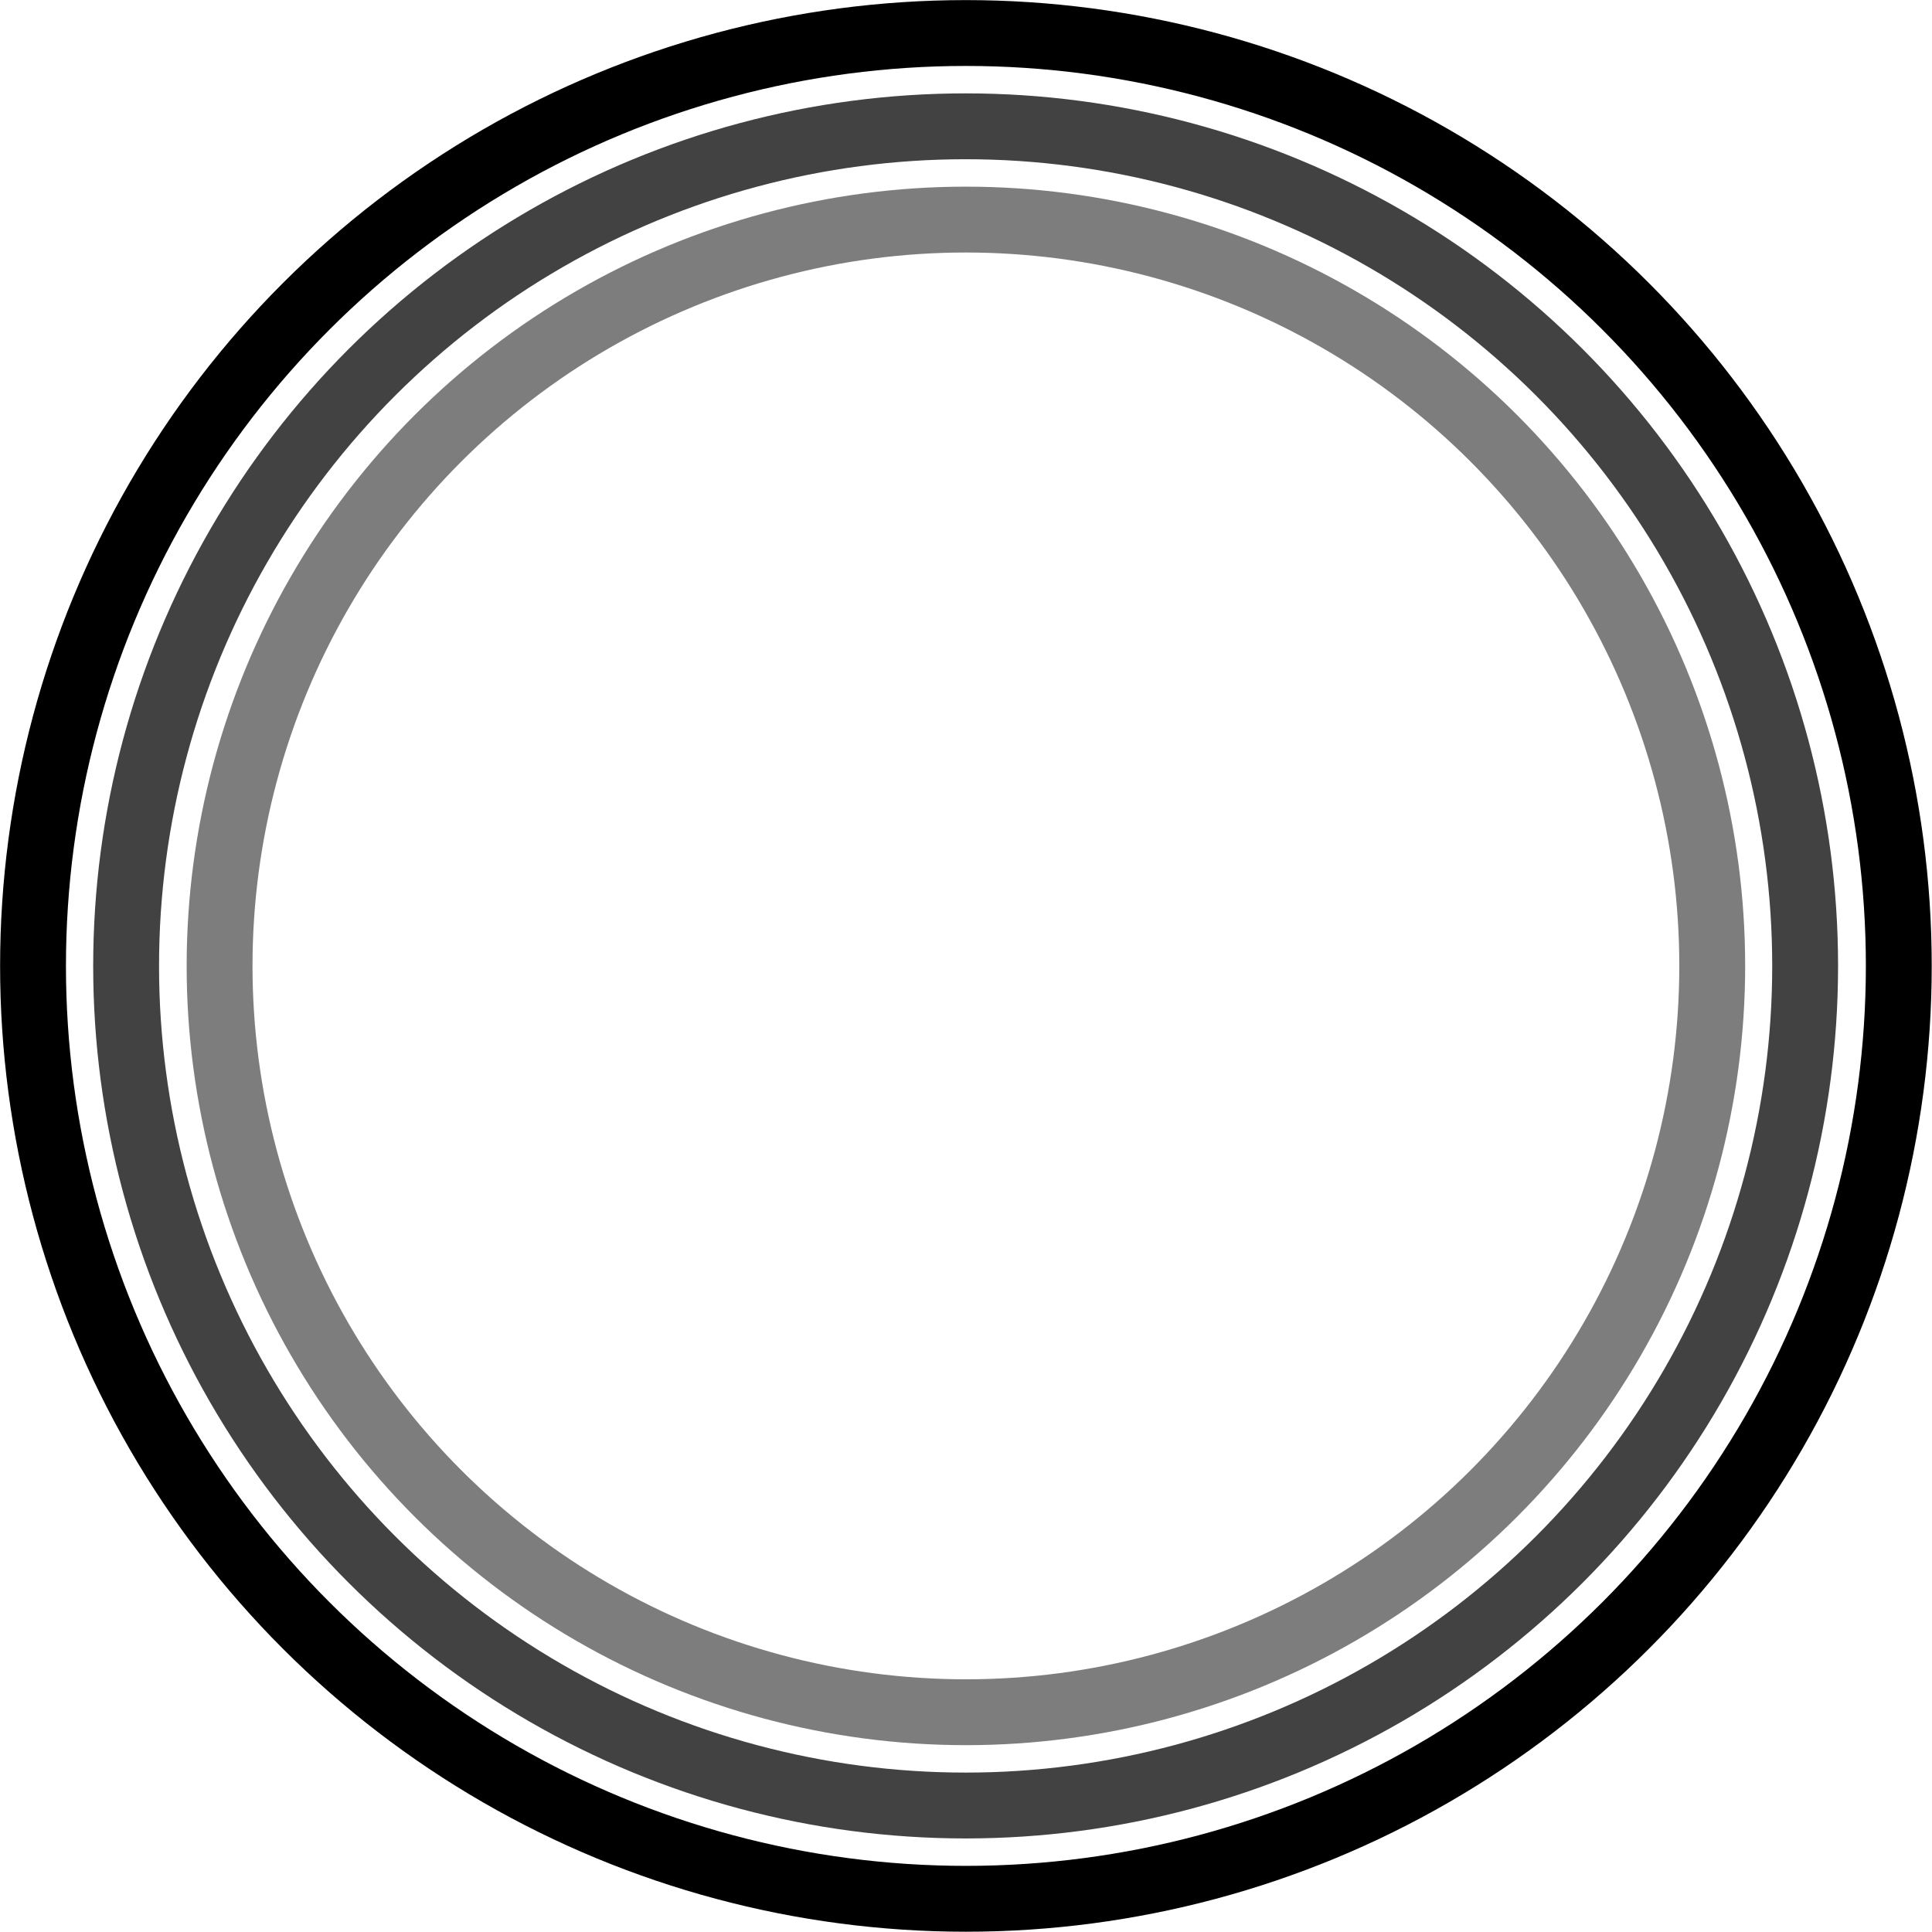 <?xml version="1.0" encoding="UTF-8"?>
<!DOCTYPE svg PUBLIC "-//W3C//DTD SVG 1.1//EN" "http://www.w3.org/Graphics/SVG/1.1/DTD/svg11.dtd">
<svg version="1.2" width="103.56mm" height="103.56mm" viewBox="1823 1823 10356 10356" preserveAspectRatio="xMidYMid" fill-rule="evenodd" stroke-width="28.222" stroke-linejoin="round" xmlns="http://www.w3.org/2000/svg" xmlns:ooo="http://xml.openoffice.org/svg/export" xmlns:xlink="http://www.w3.org/1999/xlink" xmlns:presentation="http://sun.com/xmlns/staroffice/presentation" xmlns:smil="http://www.w3.org/2001/SMIL20/" xmlns:anim="urn:oasis:names:tc:opendocument:xmlns:animation:1.0" xmlns:svg="urn:oasis:names:tc:opendocument:xmlns:svg-compatible:1.0" xml:space="preserve">
 <defs class="EmbeddedBulletChars">
  <g id="bullet-char-template-57356" transform="scale(0,-0)">
   <path d="M 580,1141 L 1163,571 580,0 -4,571 580,1141 Z"/>
  </g>
  <g id="bullet-char-template-57354" transform="scale(0,-0)">
   <path d="M 8,1128 L 1137,1128 1137,0 8,0 8,1128 Z"/>
  </g>
  <g id="bullet-char-template-10146" transform="scale(0,-0)">
   <path d="M 174,0 L 602,739 174,1481 1456,739 174,0 Z M 1358,739 L 309,1346 659,739 1358,739 Z"/>
  </g>
  <g id="bullet-char-template-10132" transform="scale(0,-0)">
   <path d="M 2015,739 L 1276,0 717,0 1260,543 174,543 174,936 1260,936 717,1481 1274,1481 2015,739 Z"/>
  </g>
  <g id="bullet-char-template-10007" transform="scale(0,-0)">
   <path d="M 0,-2 C -7,14 -16,27 -25,37 L 356,567 C 262,823 215,952 215,954 215,979 228,992 255,992 264,992 276,990 289,987 310,991 331,999 354,1012 L 381,999 492,748 772,1049 836,1024 860,1049 C 881,1039 901,1025 922,1006 886,937 835,863 770,784 769,783 710,716 594,584 L 774,223 C 774,196 753,168 711,139 L 727,119 C 717,90 699,76 672,76 641,76 570,178 457,381 L 164,-76 C 142,-110 111,-127 72,-127 30,-127 9,-110 8,-76 1,-67 -2,-52 -2,-32 -2,-23 -1,-13 0,-2 Z"/>
  </g>
  <g id="bullet-char-template-10004" transform="scale(0,-0)">
   <path d="M 285,-33 C 182,-33 111,30 74,156 52,228 41,333 41,471 41,549 55,616 82,672 116,743 169,778 240,778 293,778 328,747 346,684 L 369,508 C 377,444 397,411 428,410 L 1163,1116 C 1174,1127 1196,1133 1229,1133 1271,1133 1292,1118 1292,1087 L 1292,965 C 1292,929 1282,901 1262,881 L 442,47 C 390,-6 338,-33 285,-33 Z"/>
  </g>
  <g id="bullet-char-template-9679" transform="scale(0,-0)">
   <path d="M 813,0 C 632,0 489,54 383,161 276,268 223,411 223,592 223,773 276,916 383,1023 489,1130 632,1184 813,1184 992,1184 1136,1130 1245,1023 1353,916 1407,772 1407,592 1407,412 1353,268 1245,161 1136,54 992,0 813,0 Z"/>
  </g>
  <g id="bullet-char-template-8226" transform="scale(0,-0)">
   <path d="M 346,457 C 273,457 209,483 155,535 101,586 74,649 74,723 74,796 101,859 155,911 209,963 273,989 346,989 419,989 480,963 531,910 582,859 608,796 608,723 608,648 583,586 532,535 482,483 420,457 346,457 Z"/>
  </g>
  <g id="bullet-char-template-8211" transform="scale(0,-0)">
   <path d="M -4,459 L 1135,459 1135,606 -4,606 -4,459 Z"/>
  </g>
  <g id="bullet-char-template-61548" transform="scale(0,-0)">
   <path d="M 173,740 C 173,903 231,1043 346,1159 462,1274 601,1332 765,1332 928,1332 1067,1274 1183,1159 1299,1043 1357,903 1357,740 1357,577 1299,437 1183,322 1067,206 928,148 765,148 601,148 462,206 346,322 231,437 173,577 173,740 Z"/>
  </g>
 </defs>
 <g class="Page">
  <g class="com.sun.star.drawing.CustomShape">
   <g id="id3">
    <rect class="BoundingBox" stroke="none" fill="none" x="1823" y="1823" width="10356" height="10356"/>
    <path fill="none" stroke="rgb(0,0,0)" stroke-width="353" stroke-linejoin="round" d="M 12001,7001 C 12001,7878 11770,8741 11331,9501 10892,10261 10261,10892 9501,11331 8741,11770 7878,12001 7001,12001 6123,12001 5260,11770 4500,11331 3740,10892 3109,10261 2670,9501 2231,8741 2000,7878 2000,7001 2000,6123 2231,5260 2670,4500 3109,3740 3740,3109 4500,2670 5260,2231 6123,2000 7000,2000 7878,2000 8741,2231 9501,2670 10261,3109 10892,3740 11331,4500 11770,5260 12001,6123 12001,7000 L 12001,7001 Z "/>
   </g>
  </g>
  <g class="com.sun.star.drawing.CustomShape">
   <g id="id4">
    <rect class="BoundingBox" stroke="none" fill="none" x="2322" y="2323" width="9355" height="9356"/>
    <g style="opacity: 0.741">
     <path fill="none" stroke="rgb(0,0,0)" stroke-width="353" stroke-linejoin="round" d="M 11499,7001 C 11499,7791 11291,8567 10896,9251 10501,9935 9933,10503 9249,10898 8565,11293 7789,11501 6999,11501 6209,11501 5433,11293 4749,10898 4065,10503 3497,9935 3102,9251 2707,8567 2499,7791 2499,7001 2499,6210 2707,5434 3102,4750 3497,4066 4065,3498 4749,3103 5433,2708 6209,2500 6999,2500 7789,2500 8565,2708 9249,3103 9933,3498 10501,4066 10896,4750 11291,5434 11499,6210 11499,7000 L 11499,7001 Z "/>
    </g>
   </g>
  </g>
  <g class="com.sun.star.drawing.CustomShape">
   <g id="id5">
    <rect class="BoundingBox" stroke="none" fill="none" x="2823" y="2823" width="8356" height="8356"/>
    <g style="opacity: 0.51">
     <path fill="none" stroke="rgb(0,0,0)" stroke-width="353" stroke-linejoin="round" d="M 11001,7000 C 11001,7703 10816,8393 10465,9001 10114,9609 9609,10114 9001,10465 8393,10816 7703,11001 7001,11001 6298,11001 5608,10816 5000,10465 4392,10114 3887,9609 3536,9001 3185,8393 3000,7703 3000,7001 3000,6298 3185,5608 3536,5000 3887,4392 4392,3887 5000,3536 5608,3185 6298,3000 7000,3000 7703,3000 8393,3185 9001,3536 9609,3887 10114,4392 10465,5000 10816,5608 11001,6298 11001,7000 L 11001,7000 Z "/>
    </g>
   </g>
  </g>
 </g>
</svg>